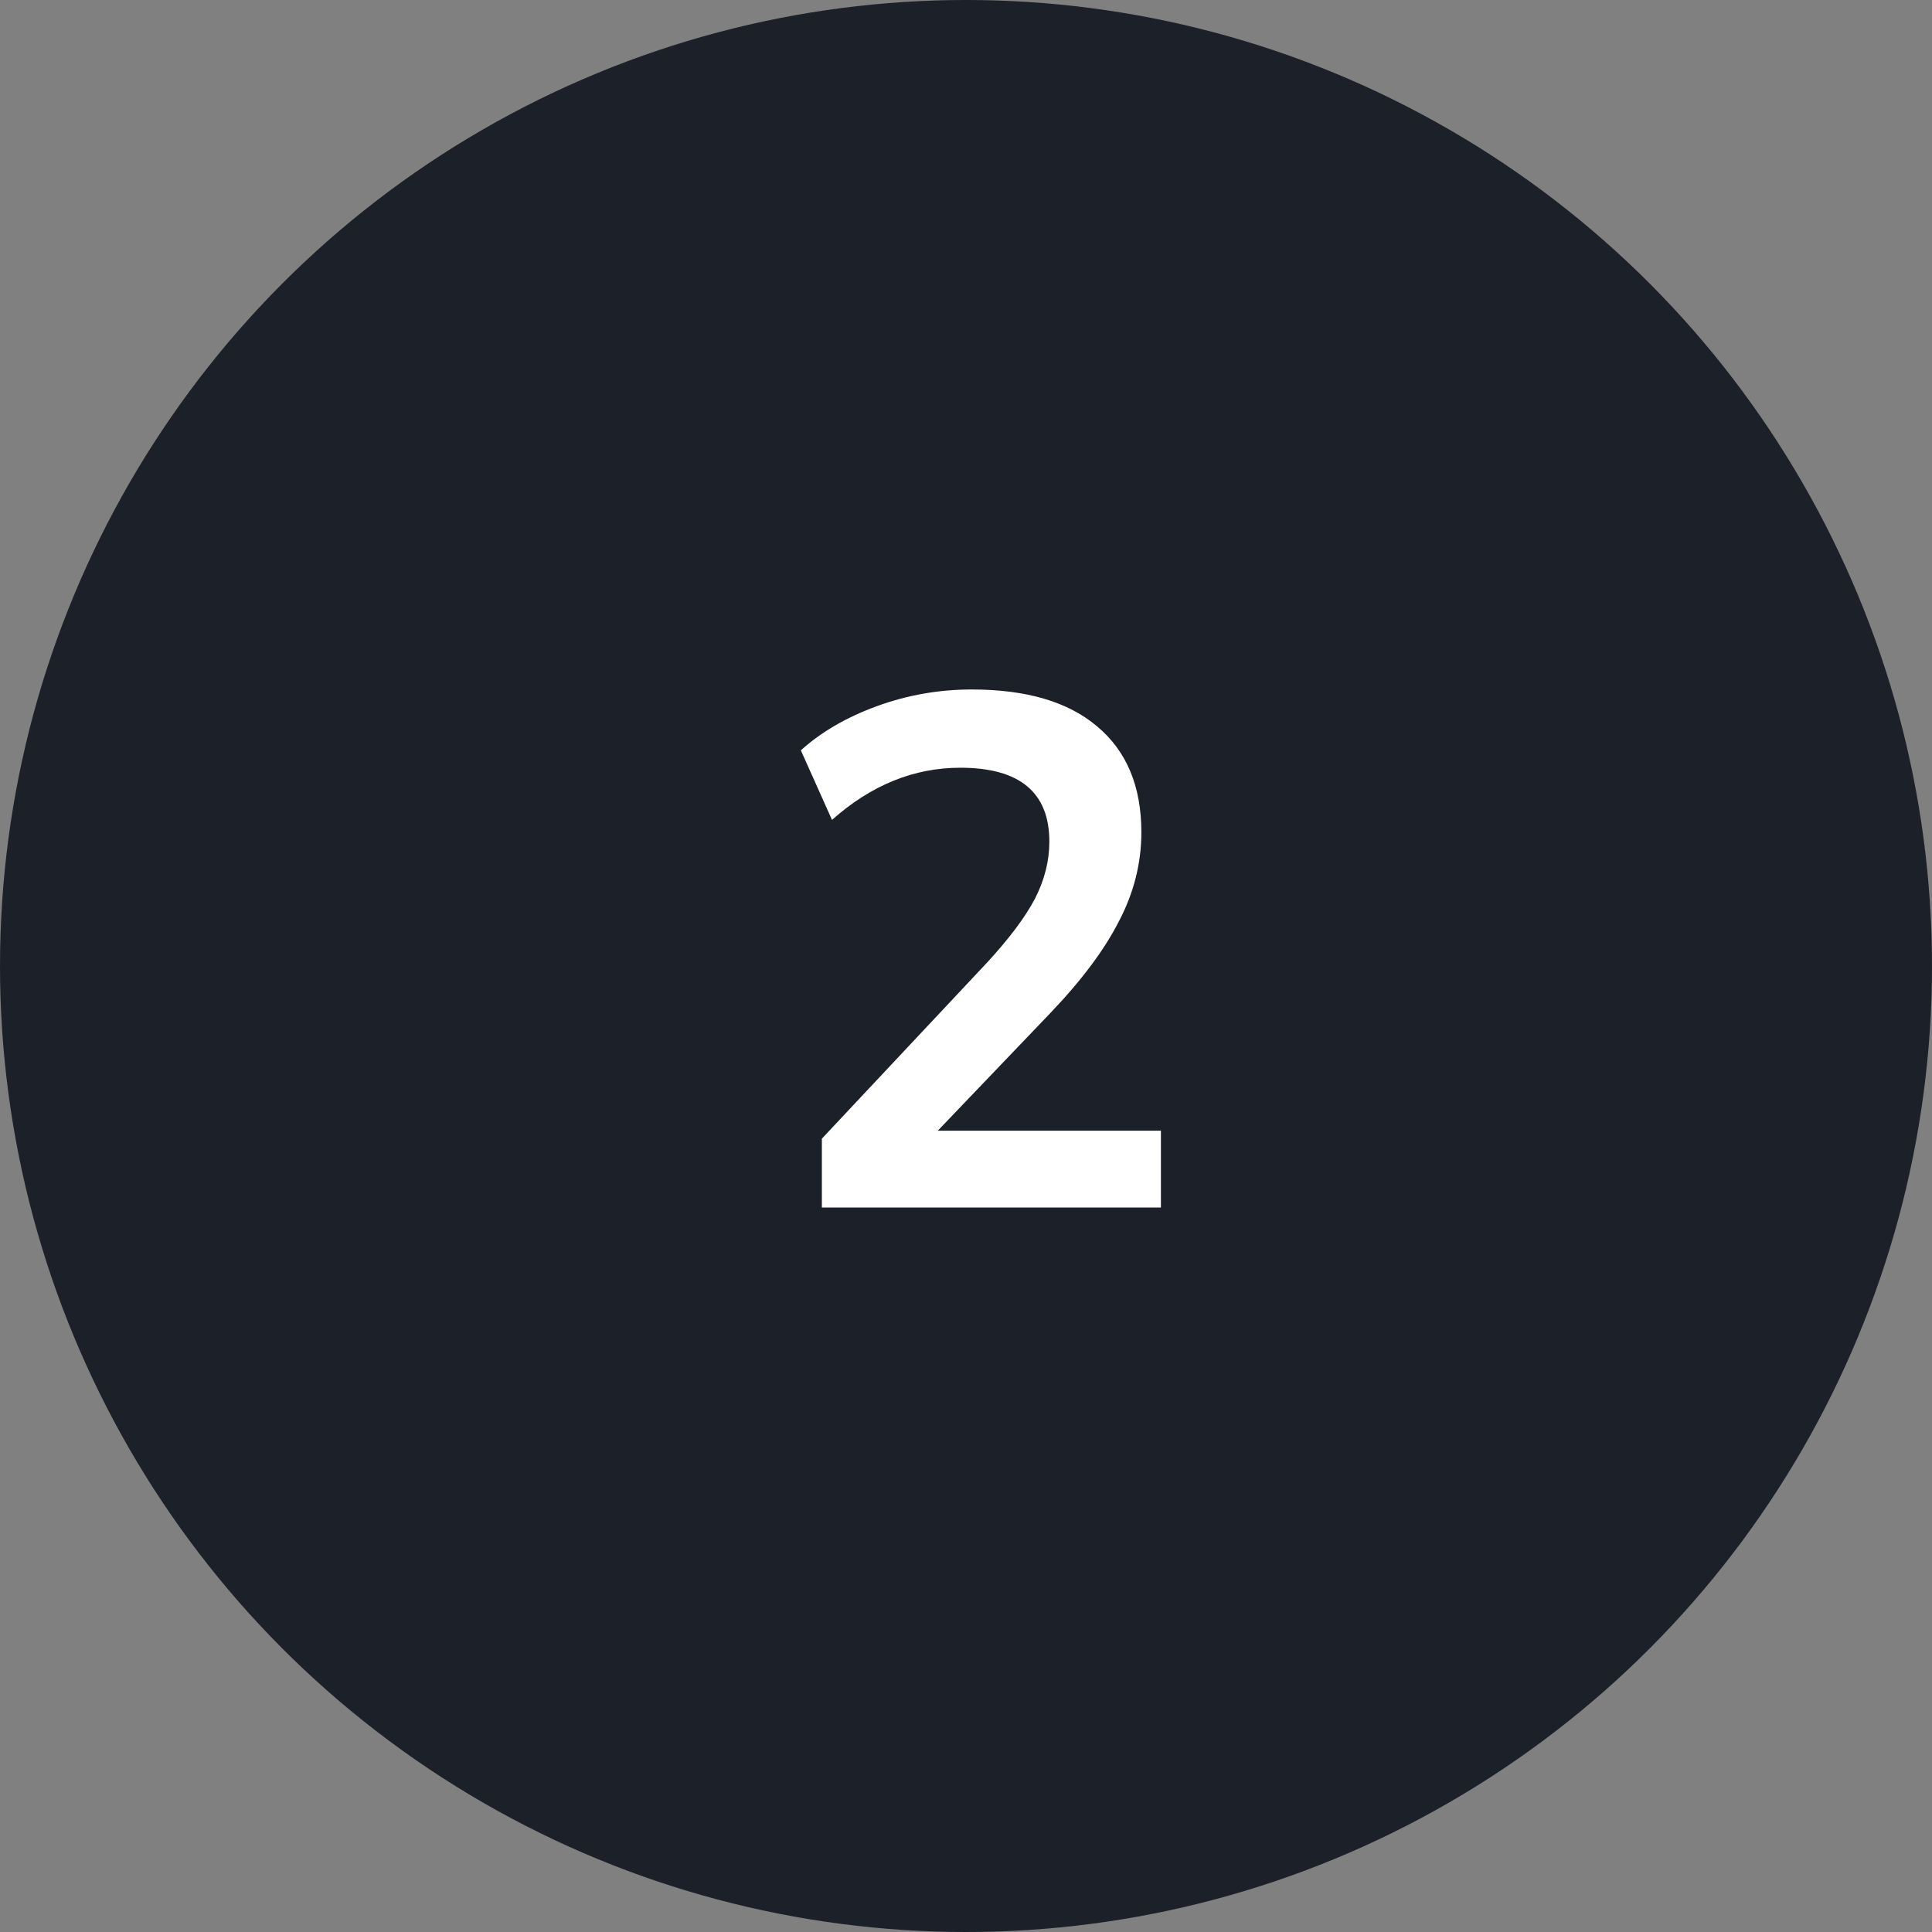 <?xml version="1.0" encoding="UTF-8"?> <svg xmlns="http://www.w3.org/2000/svg" width="64" height="64" viewBox="0 0 64 64" fill="none"><rect x="0" y="0" width="64" height="64" fill="#808080" stroke="none"/> <circle cx="32" cy="32" r="32" fill="#1C2029"></circle> <path d="M27.225 40V37.72L32.697 31.888C33.433 31.088 33.961 30.384 34.281 29.776C34.601 29.152 34.761 28.52 34.761 27.88C34.761 26.248 33.777 25.432 31.809 25.432C30.273 25.432 28.857 26.008 27.561 27.16L26.529 24.856C27.201 24.248 28.041 23.76 29.049 23.392C30.057 23.024 31.105 22.84 32.193 22.84C34.001 22.84 35.385 23.248 36.345 24.064C37.321 24.88 37.809 26.048 37.809 27.568C37.809 28.592 37.561 29.576 37.065 30.52C36.585 31.464 35.825 32.48 34.785 33.568L31.065 37.456H38.457V40H27.225Z" fill="white"></path> </svg> 